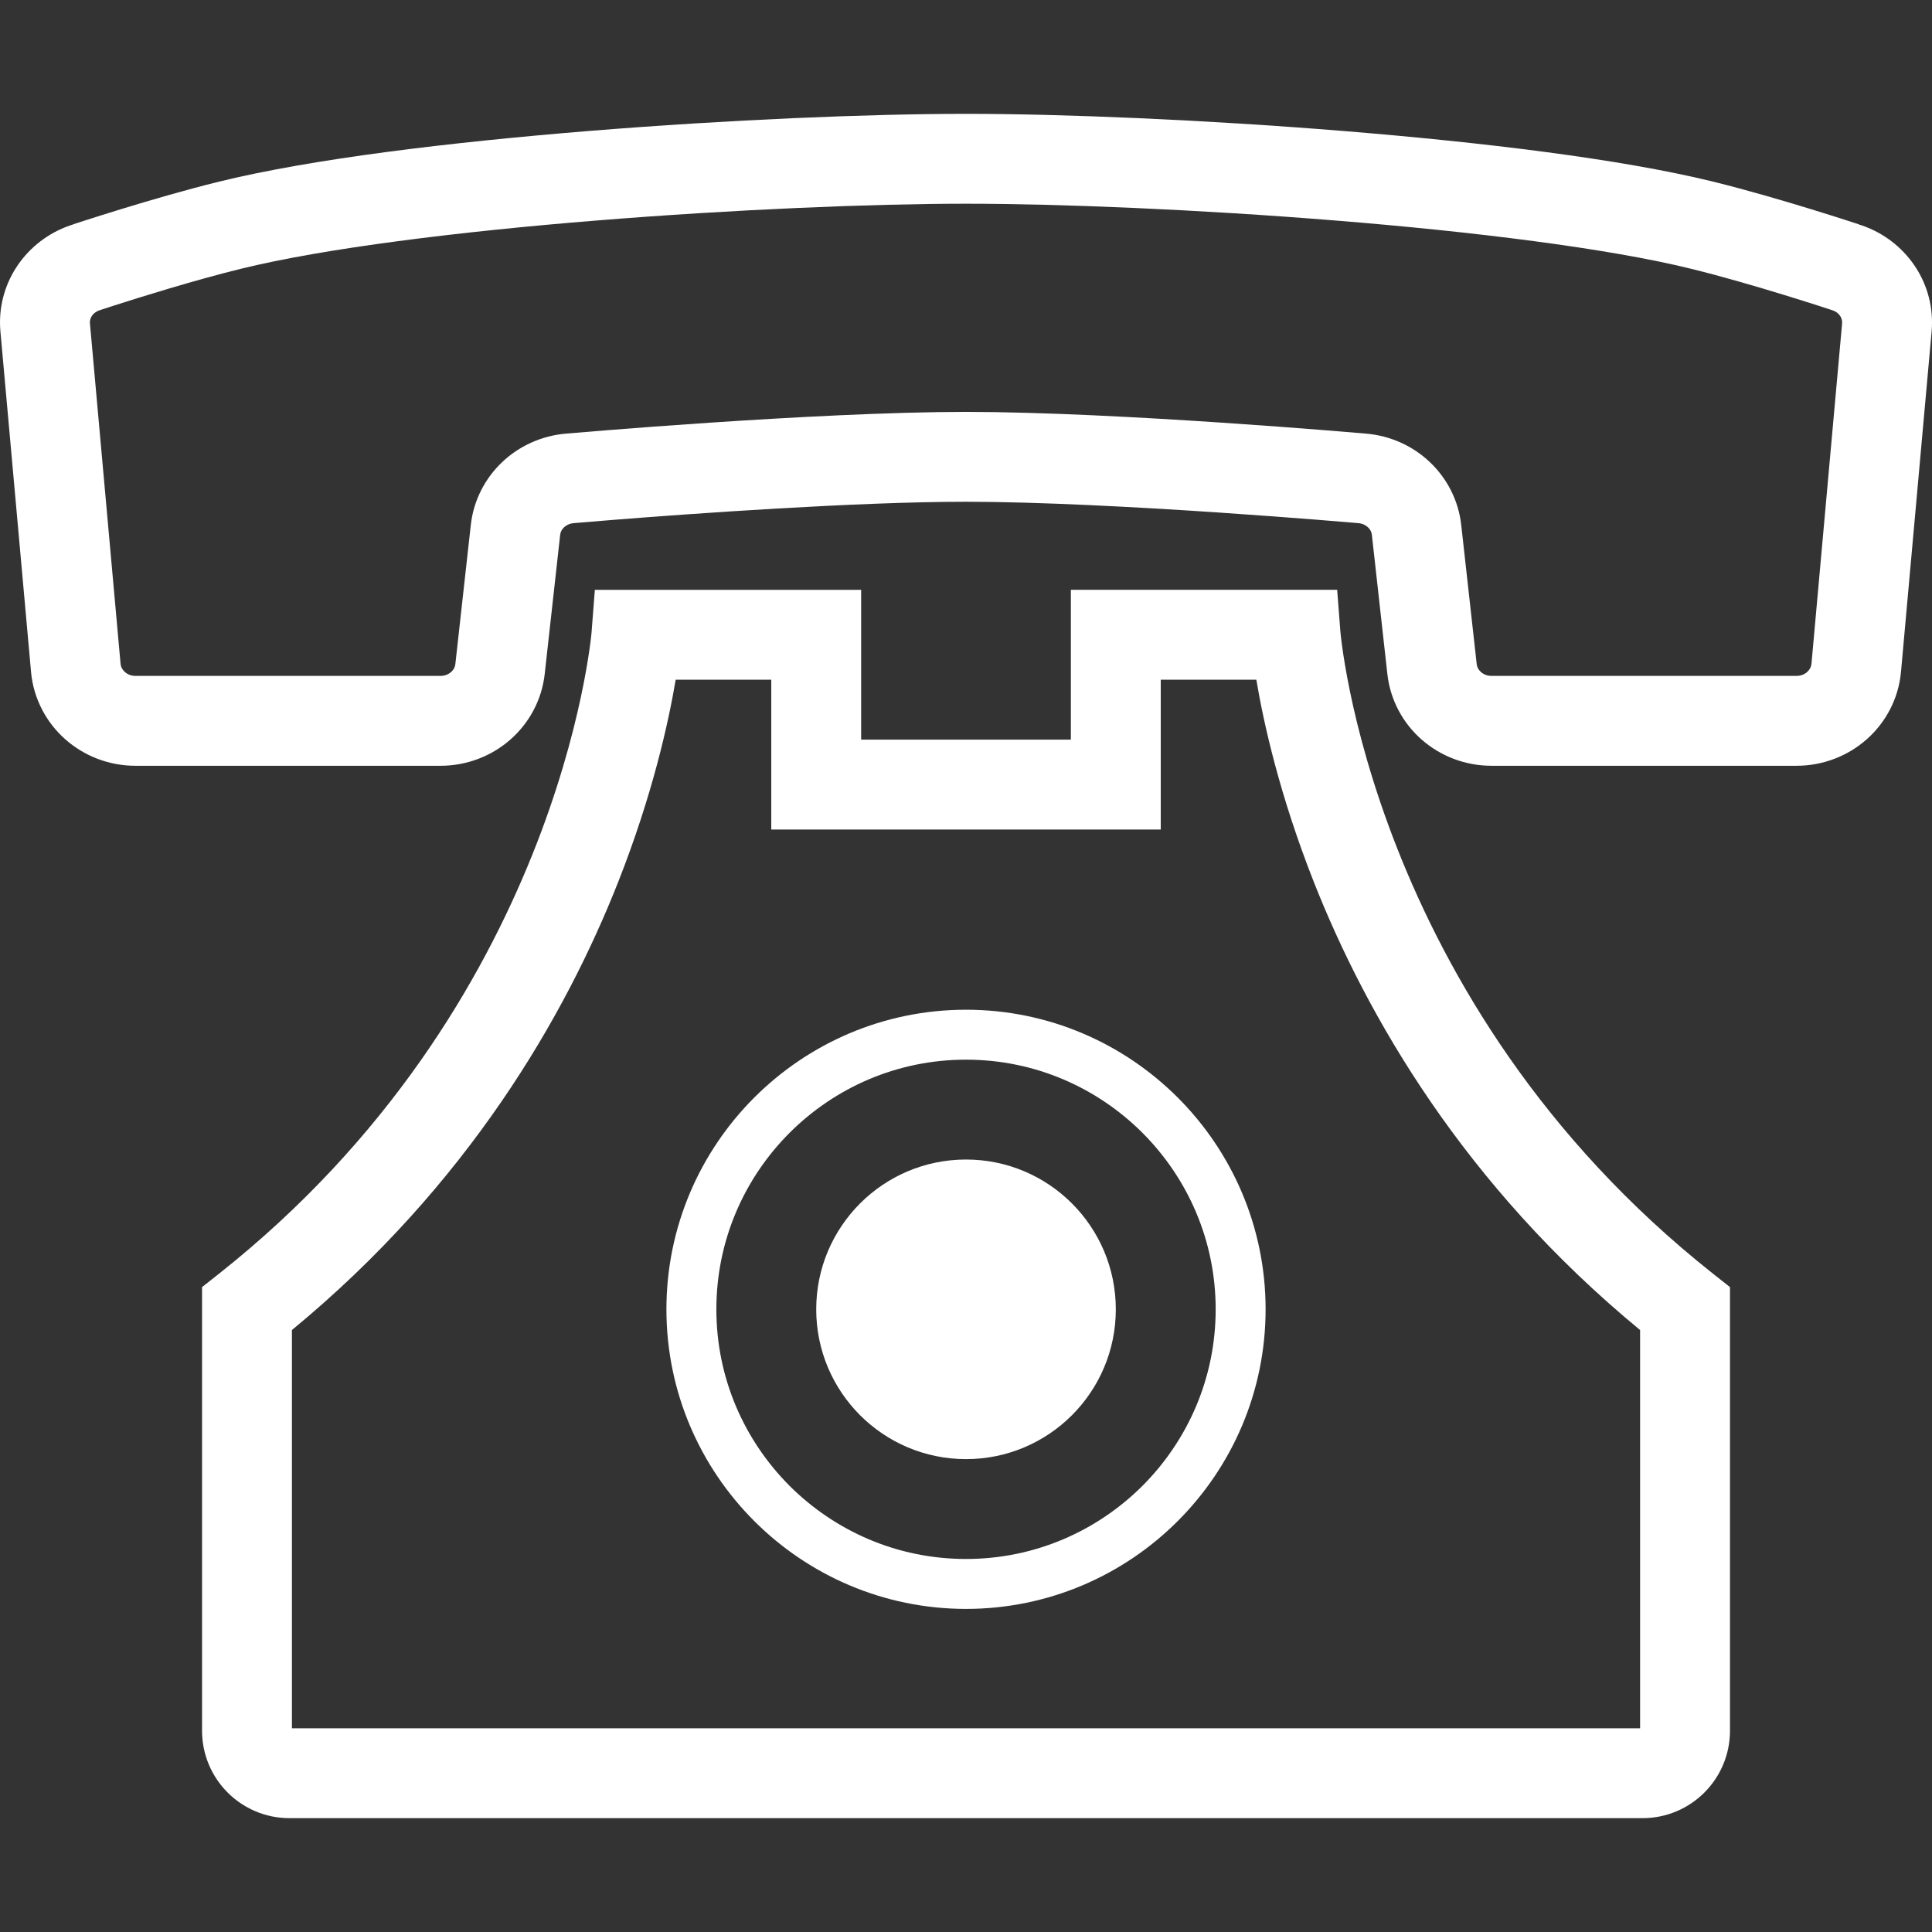 <?xml version="1.0" encoding="utf-8"?>
<!-- Generator: Adobe Illustrator 18.1.1, SVG Export Plug-In . SVG Version: 6.00 Build 0)  -->
<!DOCTYPE svg PUBLIC "-//W3C//DTD SVG 1.1//EN" "http://www.w3.org/Graphics/SVG/1.1/DTD/svg11.dtd">
<svg version="1.1" id="_x32_" xmlns="http://www.w3.org/2000/svg" xmlns:xlink="http://www.w3.org/1999/xlink" x="0px" y="0px"
	 viewBox="0 0 512 512" style="enable-background:new 0 0 512 512;" xml:space="preserve">
<rect x="0" y="0" width="512" height="512" fill="#333333" stroke="none"/>
<style type="text/css">
	.st0{fill:#FFFFFF;}
</style>
<g>
	<path class="st0" d="M361.924,114.899c0.007,0,0.015,0.007,0.023,0.007h0.046L361.924,114.899z"/>
	<path class="st0" d="M492.539,59.454l0.008-0.024c-0.155-0.046-20.926-6.947-38.596-11.304
		c-24.633-6.04-61.035-10.405-98.05-13.421c-36.969-2.993-74.256-4.536-99.896-4.536s-62.926,1.543-99.903,4.536
		c-37.015,3.016-73.41,7.381-98.042,13.429C40.388,52.483,19.6,59.384,19.446,59.43l0.008,0.024C8.04,62.958,0.008,73.394,0,85.428
		c0,0.783,0.039,1.597,0.109,2.426v-0.023l8.118,90.235v0.031c0.652,7.11,4.086,13.414,9.048,17.802
		c4.954,4.404,11.537,7.04,18.608,7.04h80.861c6.97,0,13.476-2.558,18.414-6.861c4.947-4.288,8.429-10.468,9.196-17.477
		l4.094-36.852v-0.023c0.085-0.729,0.396-1.38,1.024-1.978c0.628-0.589,1.489-1.023,2.551-1.108l0.069-0.008
		c0.008,0,4.024-0.348,10.723-0.884c20.066-1.597,64.206-4.784,93.189-4.776c19.291,0,45.405,1.404,66.548,2.822
		c10.576,0.713,19.934,1.427,26.64,1.954c6.7,0.535,10.715,0.884,10.723,0.884l0.07,0.008c1.062,0.085,1.923,0.519,2.551,1.108
		c0.628,0.597,0.938,1.249,1.024,1.978v0.023l4.102,36.868v-0.024c0.76,7.009,4.233,13.196,9.18,17.484
		c4.946,4.31,11.451,6.861,18.422,6.861h80.837c7.071,0,13.662-2.636,18.624-7.04c4.962-4.388,8.405-10.692,9.049-17.802
		l0.007-0.031l8.118-90.235v-0.023c0.07-0.807,0.101-1.598,0.101-2.38C512,73.394,503.96,62.966,492.539,59.454z M488.174,85.715
		l-0.791-0.023l0.791,0.031l-8.117,90.212v-0.024c-0.078,0.822-0.435,1.528-1.14,2.171c-0.706,0.62-1.66,1.039-2.815,1.039h-80.837
		c-1.132,0-2.078-0.403-2.784-1.008c-0.69-0.62-1.046-1.303-1.14-2.109v-0.024l-4.102-36.867v0.023
		c-0.713-6.575-3.83-12.444-8.335-16.693c-4.489-4.257-10.444-7.002-16.956-7.537c-0.683-0.054-65.494-5.737-105.944-5.753
		c-40.458,0.016-105.261,5.699-105.943,5.753c-6.513,0.535-12.468,3.28-16.958,7.537c-4.504,4.249-7.621,10.118-8.335,16.693v-0.023
		l-4.094,36.867c-0.093,0.822-0.449,1.505-1.147,2.133c-0.706,0.605-1.652,1.008-2.784,1.008H35.883
		c-1.132,0-2.078-0.411-2.791-1.032c-0.706-0.643-1.062-1.356-1.148-2.178l0.008,0.024l-8.118-90.242v-0.024l-0.015-0.24
		c0-1.272,0.868-2.699,2.729-3.265l0.178-0.054l0.21-0.07c0,0,1.232-0.412,3.396-1.102c6.482-2.086,21.206-6.683,33.418-9.684
		c22.035-5.45,57.996-9.894,94.274-12.809c36.317-2.946,73.247-4.458,97.98-4.458c24.726,0,61.656,1.512,97.973,4.458
		c36.278,2.915,72.247,7.358,94.282,12.809c8.126,2,17.399,4.714,24.571,6.916c3.59,1.101,6.66,2.07,8.831,2.768
		c2.163,0.69,3.388,1.102,3.396,1.102l0.21,0.07l0.194,0.054c1.861,0.574,2.73,1.993,2.722,3.265L488.174,85.715v-0.023V85.715z"/>
	<path class="st0" d="M150.014,114.906h0.047c0.008,0,0.015-0.007,0.023-0.007L150.014,114.906z"/>
	<path class="st0" d="M370.297,224.882c-6.652-16.872-10.452-31.472-12.568-41.761c-1.054-5.14-1.69-9.196-2.062-11.924
		c-0.187-1.357-0.302-2.388-0.372-3.047l-0.07-0.706l-0.015-0.147l-0.846-10.987h-11.026h-59.547v39.698h-55.577V156.31h-70.572
		l-0.853,10.994h0.008c-0.062,0.783-2.271,25.726-15.716,59.166c-13.475,33.518-38.078,75.465-83.016,111.053l-4.521,3.574v5.761
		c0,27.788,0,111.812,0,111.812c0.016,12.801,10.359,23.144,23.16,23.16h358.598c12.801-0.016,23.145-10.358,23.16-23.16
		c0,0,0-84.024,0-111.812v-5.761l-4.52-3.574C408.29,301.37,383.626,258.656,370.297,224.882z M179.066,180.128h25.33v39.698
		h103.214v-39.698h25.331c1.899,11.304,6.117,30.471,15.196,53.499c14.011,35.541,39.799,80.372,86.506,118.845
		c0,30.316,0,98.422,0,105.54H77.364c0-7.118,0-75.224,0-105.54c46.707-38.473,72.495-83.304,86.505-118.845
		C172.941,210.6,177.159,191.433,179.066,180.128z"/>
	<path class="st0" d="M256.004,426.378c43.792-0.015,79.38-35.604,79.396-79.396c-0.015-43.791-35.604-79.38-79.396-79.395
		c-43.791,0.016-79.388,35.604-79.396,79.395C176.616,390.774,212.212,426.363,256.004,426.378z M256.004,280.823
		c18.252,0,34.752,7.396,46.77,19.399c11.986,12.01,19.391,28.51,19.391,46.761c0,18.252-7.404,34.752-19.391,46.769
		c-12.018,11.987-28.517,19.392-46.77,19.392c-18.252,0-34.75-7.404-46.769-19.392c-11.987-12.017-19.392-28.517-19.392-46.769
		c0-18.251,7.404-34.75,19.392-46.761C221.253,288.219,237.752,280.823,256.004,280.823z"/>
	<path class="st0" d="M256.004,386.681c21.92,0,39.698-17.771,39.698-39.698c0-21.918-17.778-39.698-39.698-39.698
		c-21.919,0-39.698,17.779-39.698,39.698C216.306,368.91,234.085,386.681,256.004,386.681z"/>
</g>
</svg>
